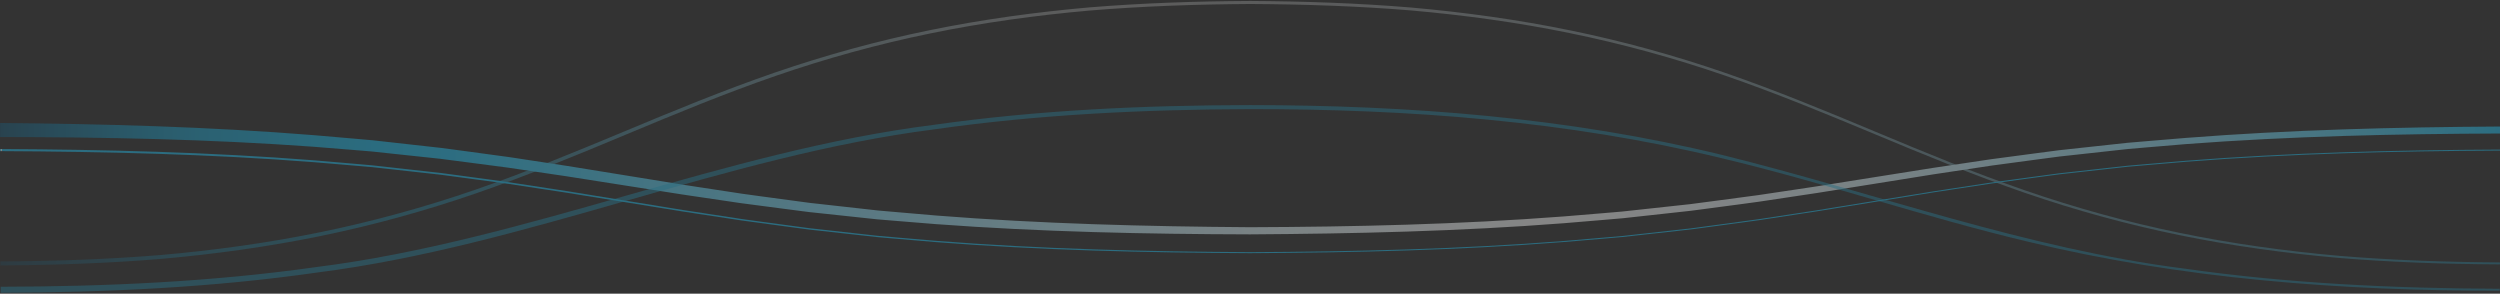 <svg width="1728" height="203" viewBox="0 0 1728 203" fill="none" xmlns="http://www.w3.org/2000/svg">
<rect x="0" y="0" width="1728" height="203" fill="#333333" stroke="none"/>
<g opacity="0.4">
<g opacity="0.5">
<path d="M1727.99 182.754C1690.89 182.546 1653.8 181.335 1616.8 178.301C1579.85 175.044 1543.02 170.006 1506.66 162.574C1470.29 155.156 1434.44 145.288 1399.35 133.208C1364.26 121.1 1329.93 106.96 1295.72 92.68C1261.51 78.401 1227.23 64.275 1192.19 52.194C1157.16 40.142 1121.39 30.302 1085.09 22.898C1048.8 15.466 1012.04 10.442 975.141 7.199C938.214 4.165 901.163 2.968 864.111 2.76C827.06 2.996 790.008 4.235 753.082 7.297C716.183 10.567 679.438 15.633 643.165 23.079C606.893 30.511 571.121 40.379 536.115 52.459C501.108 64.567 466.839 78.721 432.64 93.028C398.441 107.336 364.116 121.504 329.012 133.653C293.909 145.762 258.04 155.671 221.656 163.117C185.272 170.59 148.429 175.67 111.461 178.941C74.451 182.003 37.344 183.242 0.223 183.478V180.695C37.26 180.486 74.312 179.289 111.224 176.255C148.109 173.012 184.855 167.974 221.127 160.556C257.4 153.152 293.171 143.312 328.191 131.26C363.212 119.179 397.481 105.053 431.694 90.774C465.907 76.494 500.246 62.34 535.349 50.232C570.453 38.152 606.336 28.284 642.706 20.852C679.09 13.406 715.919 8.368 752.887 5.112C789.883 2.078 826.99 0.867 864.097 0.658C901.205 0.895 938.312 2.133 975.294 5.195C1012.26 8.48 1049.09 13.546 1085.45 21.019C1121.82 28.465 1157.67 38.36 1192.76 50.469C1227.85 62.605 1262.16 76.773 1296.36 91.08C1330.56 105.387 1364.84 119.541 1399.86 131.649C1434.88 143.73 1470.67 153.611 1506.96 161.043C1543.24 168.503 1580 173.555 1616.91 176.839C1653.85 179.901 1690.91 181.14 1727.97 181.377V182.768L1727.99 182.754Z" fill="url(#paint0_linear_235_1219)"/>
</g>
<path d="M0 85C72.42 85.65 144.882 87.612 217.122 93.445L244.198 95.781L257.736 96.969L271.246 98.476L298.252 101.489L305 102.236L311.734 103.134L325.203 104.945C334.177 106.175 343.165 107.322 352.125 108.607L378.965 112.698L392.391 114.744L405.776 116.914L432.56 121.254L459.316 125.594L472.701 127.764L486.086 129.81L512.869 133.887C521.802 135.172 530.762 136.32 539.709 137.536L553.135 139.346L559.842 140.245L566.576 140.991L593.485 143.99L606.939 145.497L620.435 146.672L647.414 148.994C719.431 154.688 791.712 156.527 863.993 157.052C936.274 156.789 1008.57 155.117 1080.63 149.616L1107.63 147.377L1121.13 146.23L1134.6 144.764L1161.54 141.834L1168.27 141.102L1174.99 140.217L1188.42 138.448C1197.36 137.246 1206.32 136.126 1215.27 134.868L1242.07 130.86L1255.47 128.856L1268.85 126.727L1295.63 122.47L1322.43 118.213L1335.83 116.085L1349.26 114.081L1376.1 110.072C1385.06 108.815 1394.03 107.681 1403.01 106.493L1416.46 104.723L1423.19 103.839L1429.94 103.106L1456.94 100.176L1470.43 98.711L1483.96 97.564L1511.02 95.311C1583.22 89.672 1655.62 87.903 1728 87.446V92.284C1655.72 92.56 1583.41 94.122 1511.35 99.568L1484.34 101.835L1470.85 102.996L1457.38 104.475L1430.44 107.432L1423.71 108.165L1416.99 109.05L1403.56 110.833C1394.62 112.035 1385.66 113.168 1376.71 114.44L1349.91 118.476L1336.51 120.494L1323.13 122.636L1296.36 126.921L1269.57 131.206L1256.18 133.348L1242.76 135.366L1215.92 139.402C1206.96 140.673 1197.99 141.807 1189.01 143.009L1175.56 144.792L1168.83 145.677L1162.08 146.423L1135.09 149.381L1121.59 150.86L1108.07 152.021L1081 154.288C1008.79 159.885 936.385 161.53 864.007 162C791.628 161.807 719.208 160.3 646.969 154.923L619.893 152.726L606.355 151.606L592.845 150.169L565.838 147.28L559.09 146.561L552.356 145.691L538.888 143.935C529.914 142.747 520.925 141.641 511.951 140.397L485.098 136.43L471.671 134.44L458.272 132.339L431.475 128.123L404.691 123.908L391.306 121.807L377.907 119.83L351.11 115.877C342.163 114.633 333.217 113.528 324.257 112.353L310.83 110.611L304.124 109.741L297.389 109.022L270.467 106.147L257.012 104.71L243.516 103.59L216.537 101.42C144.521 96.182 72.267 94.799 0.028 94.73V85.055L0 85Z" fill="url(#paint1_linear_235_1219)"/>
<path d="M0.014 103C72.353 103.394 144.734 105.125 216.878 110.795L243.913 113.103L257.424 114.285L270.907 115.79L297.872 118.801L304.62 119.547L311.341 120.448L324.782 122.263C333.742 123.487 342.717 124.641 351.664 125.935L378.49 130.044L391.903 132.098L405.288 134.279L432.073 138.641L458.858 143.003L472.243 145.184L485.656 147.238L512.468 151.347C521.415 152.642 530.39 153.795 539.35 155.02L552.791 156.835L559.512 157.735L566.246 158.481L593.198 161.492L606.68 162.998L620.191 164.18L647.212 166.487C719.329 172.158 791.682 173.874 863.993 174.282C936.318 173.931 1008.67 172.228 1080.79 166.586L1107.81 164.292L1121.32 163.124L1134.8 161.633L1161.77 158.636L1168.5 157.89L1175.22 156.989L1188.66 155.174C1197.62 153.95 1206.6 152.796 1215.55 151.516L1242.37 147.421L1255.78 145.367L1269.17 143.186L1295.95 138.838L1322.74 134.49L1336.12 132.309L1349.54 130.255L1376.36 126.16C1385.31 124.88 1394.29 123.726 1403.25 122.502L1416.69 120.687L1423.41 119.786L1430.16 119.041L1457.12 116.044L1470.6 114.552L1484.11 113.384L1511.15 111.091C1583.29 105.448 1655.66 103.76 1728 103.38V104.083C1655.67 104.449 1583.32 106.152 1511.21 111.794L1484.18 114.088L1470.67 115.256L1457.19 116.747L1430.23 119.744L1423.49 120.49L1416.77 121.39L1403.33 123.206C1394.37 124.43 1385.39 125.584 1376.45 126.864L1349.62 130.959L1336.21 133.013L1322.82 135.194L1296.04 139.542L1269.25 143.89L1255.87 146.071L1242.46 148.125L1215.63 152.219C1206.68 153.5 1197.71 154.654 1188.75 155.878L1175.31 157.693L1168.59 158.594L1161.84 159.339L1134.87 162.336L1121.39 163.828L1107.88 164.996L1080.84 167.289C1008.7 172.932 936.332 174.62 863.993 175C791.654 174.662 719.287 172.988 647.143 167.374L620.108 165.08L606.597 163.912L593.114 162.421L566.149 159.438L559.401 158.692L552.68 157.791L539.225 155.99C530.265 154.766 521.29 153.627 512.329 152.346L485.503 148.266L472.09 146.225L458.691 144.058L431.906 139.725L405.122 135.391L391.736 133.224L378.323 131.184L351.511 127.103C342.564 125.823 333.589 124.669 324.629 123.459L311.188 121.658L304.467 120.757L297.733 120.012L270.781 117.029L257.299 115.537L243.788 114.369L216.767 112.09C144.65 106.475 72.311 104.815 0 104.463V103.056L0.014 103Z" fill="url(#paint2_linear_235_1219)"/>
<g opacity="0.5">
<path d="M1727.85 200.972C1618.29 201.042 1508.19 192.817 1401.46 166.986C1330.37 150.09 1261.12 126.249 1190.05 109.353C1083.49 83.55 973.569 75.353 864.153 75.423C791.191 75.673 718.103 79.041 645.837 89.396C500.441 108.017 364.714 169.769 219.277 188.363C146.829 198.746 73.588 202.127 0.473 202.378V198.203C73.422 198.064 146.481 194.807 218.748 184.578C364.144 166.193 499.967 104.649 645.405 86.292C717.853 76.035 791.066 72.764 864.167 72.639C973.75 72.751 1083.88 81.143 1190.58 107.155C1296.86 133.486 1400.34 171.746 1509.43 185.607C1581.74 195.962 1654.86 199.344 1727.85 199.594V200.986V200.972Z" fill="#20C4F4"/>
</g>
</g>
<defs>
<linearGradient id="paint0_linear_235_1219" x1="0.223" y1="92.054" x2="1727.99" y2="92.054" gradientUnits="userSpaceOnUse">
<stop stop-color="#195A78"/>
<stop offset="0.02" stop-color="#1A6E90"/>
<stop offset="0.05" stop-color="#1C8DB3"/>
<stop offset="0.08" stop-color="#1DA5CF"/>
<stop offset="0.12" stop-color="#1FB6E3"/>
<stop offset="0.15" stop-color="#1FC0F0"/>
<stop offset="0.18" stop-color="#23C4F4"/>
<stop offset="0.24" stop-color="#65D6F7"/>
<stop offset="0.29" stop-color="#9CE4FA"/>
<stop offset="0.34" stop-color="#C6F0FC"/>
<stop offset="0.38" stop-color="#E5F8FD"/>
<stop offset="0.42" stop-color="#F8FDFE"/>
<stop offset="0.44" stop-color="white"/>
<stop offset="0.51" stop-color="#FAFDFE"/>
<stop offset="0.58" stop-color="#ECFAFE"/>
<stop offset="0.66" stop-color="#D5F4FC"/>
<stop offset="0.74" stop-color="#B5EBFB"/>
<stop offset="0.83" stop-color="#8CE0F9"/>
<stop offset="0.91" stop-color="#5AD3F6"/>
<stop offset="1" stop-color="#20C4F4"/>
</linearGradient>
<linearGradient id="paint1_linear_235_1219" x1="0" y1="123.479" x2="1727.99" y2="123.479" gradientUnits="userSpaceOnUse">
<stop stop-color="#195A78"/>
<stop offset="0.02" stop-color="#1A6E90"/>
<stop offset="0.05" stop-color="#1C8DB3"/>
<stop offset="0.08" stop-color="#1DA5CF"/>
<stop offset="0.12" stop-color="#1FB6E3"/>
<stop offset="0.15" stop-color="#1FC0F0"/>
<stop offset="0.18" stop-color="#23C4F4"/>
<stop offset="0.27" stop-color="#65D6F7"/>
<stop offset="0.36" stop-color="#9CE4FA"/>
<stop offset="0.44" stop-color="#C6F0FC"/>
<stop offset="0.51" stop-color="#E5F8FD"/>
<stop offset="0.57" stop-color="#F8FDFE"/>
<stop offset="0.62" stop-color="white"/>
<stop offset="0.66" stop-color="#FAFDFE"/>
<stop offset="0.71" stop-color="#ECFAFE"/>
<stop offset="0.77" stop-color="#D5F4FC"/>
<stop offset="0.82" stop-color="#B5EBFB"/>
<stop offset="0.88" stop-color="#8CE0F9"/>
<stop offset="0.94" stop-color="#5AD3F6"/>
<stop offset="1" stop-color="#20C4F4"/>
</linearGradient>
<linearGradient id="paint2_linear_235_1219" x1="0.014" y1="138.993" x2="1.405" y2="138.993" gradientUnits="userSpaceOnUse">
<stop stop-color="#195A78"/>
<stop offset="0.02" stop-color="#1A6E90"/>
<stop offset="0.05" stop-color="#1C8DB3"/>
<stop offset="0.08" stop-color="#1DA5CF"/>
<stop offset="0.12" stop-color="#1FB6E3"/>
<stop offset="0.15" stop-color="#1FC0F0"/>
<stop offset="0.18" stop-color="#23C4F4"/>
<stop offset="0.27" stop-color="#65D6F7"/>
<stop offset="0.36" stop-color="#9CE4FA"/>
<stop offset="0.44" stop-color="#C6F0FC"/>
<stop offset="0.51" stop-color="#E5F8FD"/>
<stop offset="0.57" stop-color="#F8FDFE"/>
<stop offset="0.62" stop-color="white"/>
<stop offset="0.66" stop-color="#FAFDFE"/>
<stop offset="0.71" stop-color="#ECFAFE"/>
<stop offset="0.77" stop-color="#D5F4FC"/>
<stop offset="0.82" stop-color="#B5EBFB"/>
<stop offset="0.88" stop-color="#8CE0F9"/>
<stop offset="0.94" stop-color="#5AD3F6"/>
<stop offset="1" stop-color="#20C4F4"/>
</linearGradient>
</defs>
</svg>
